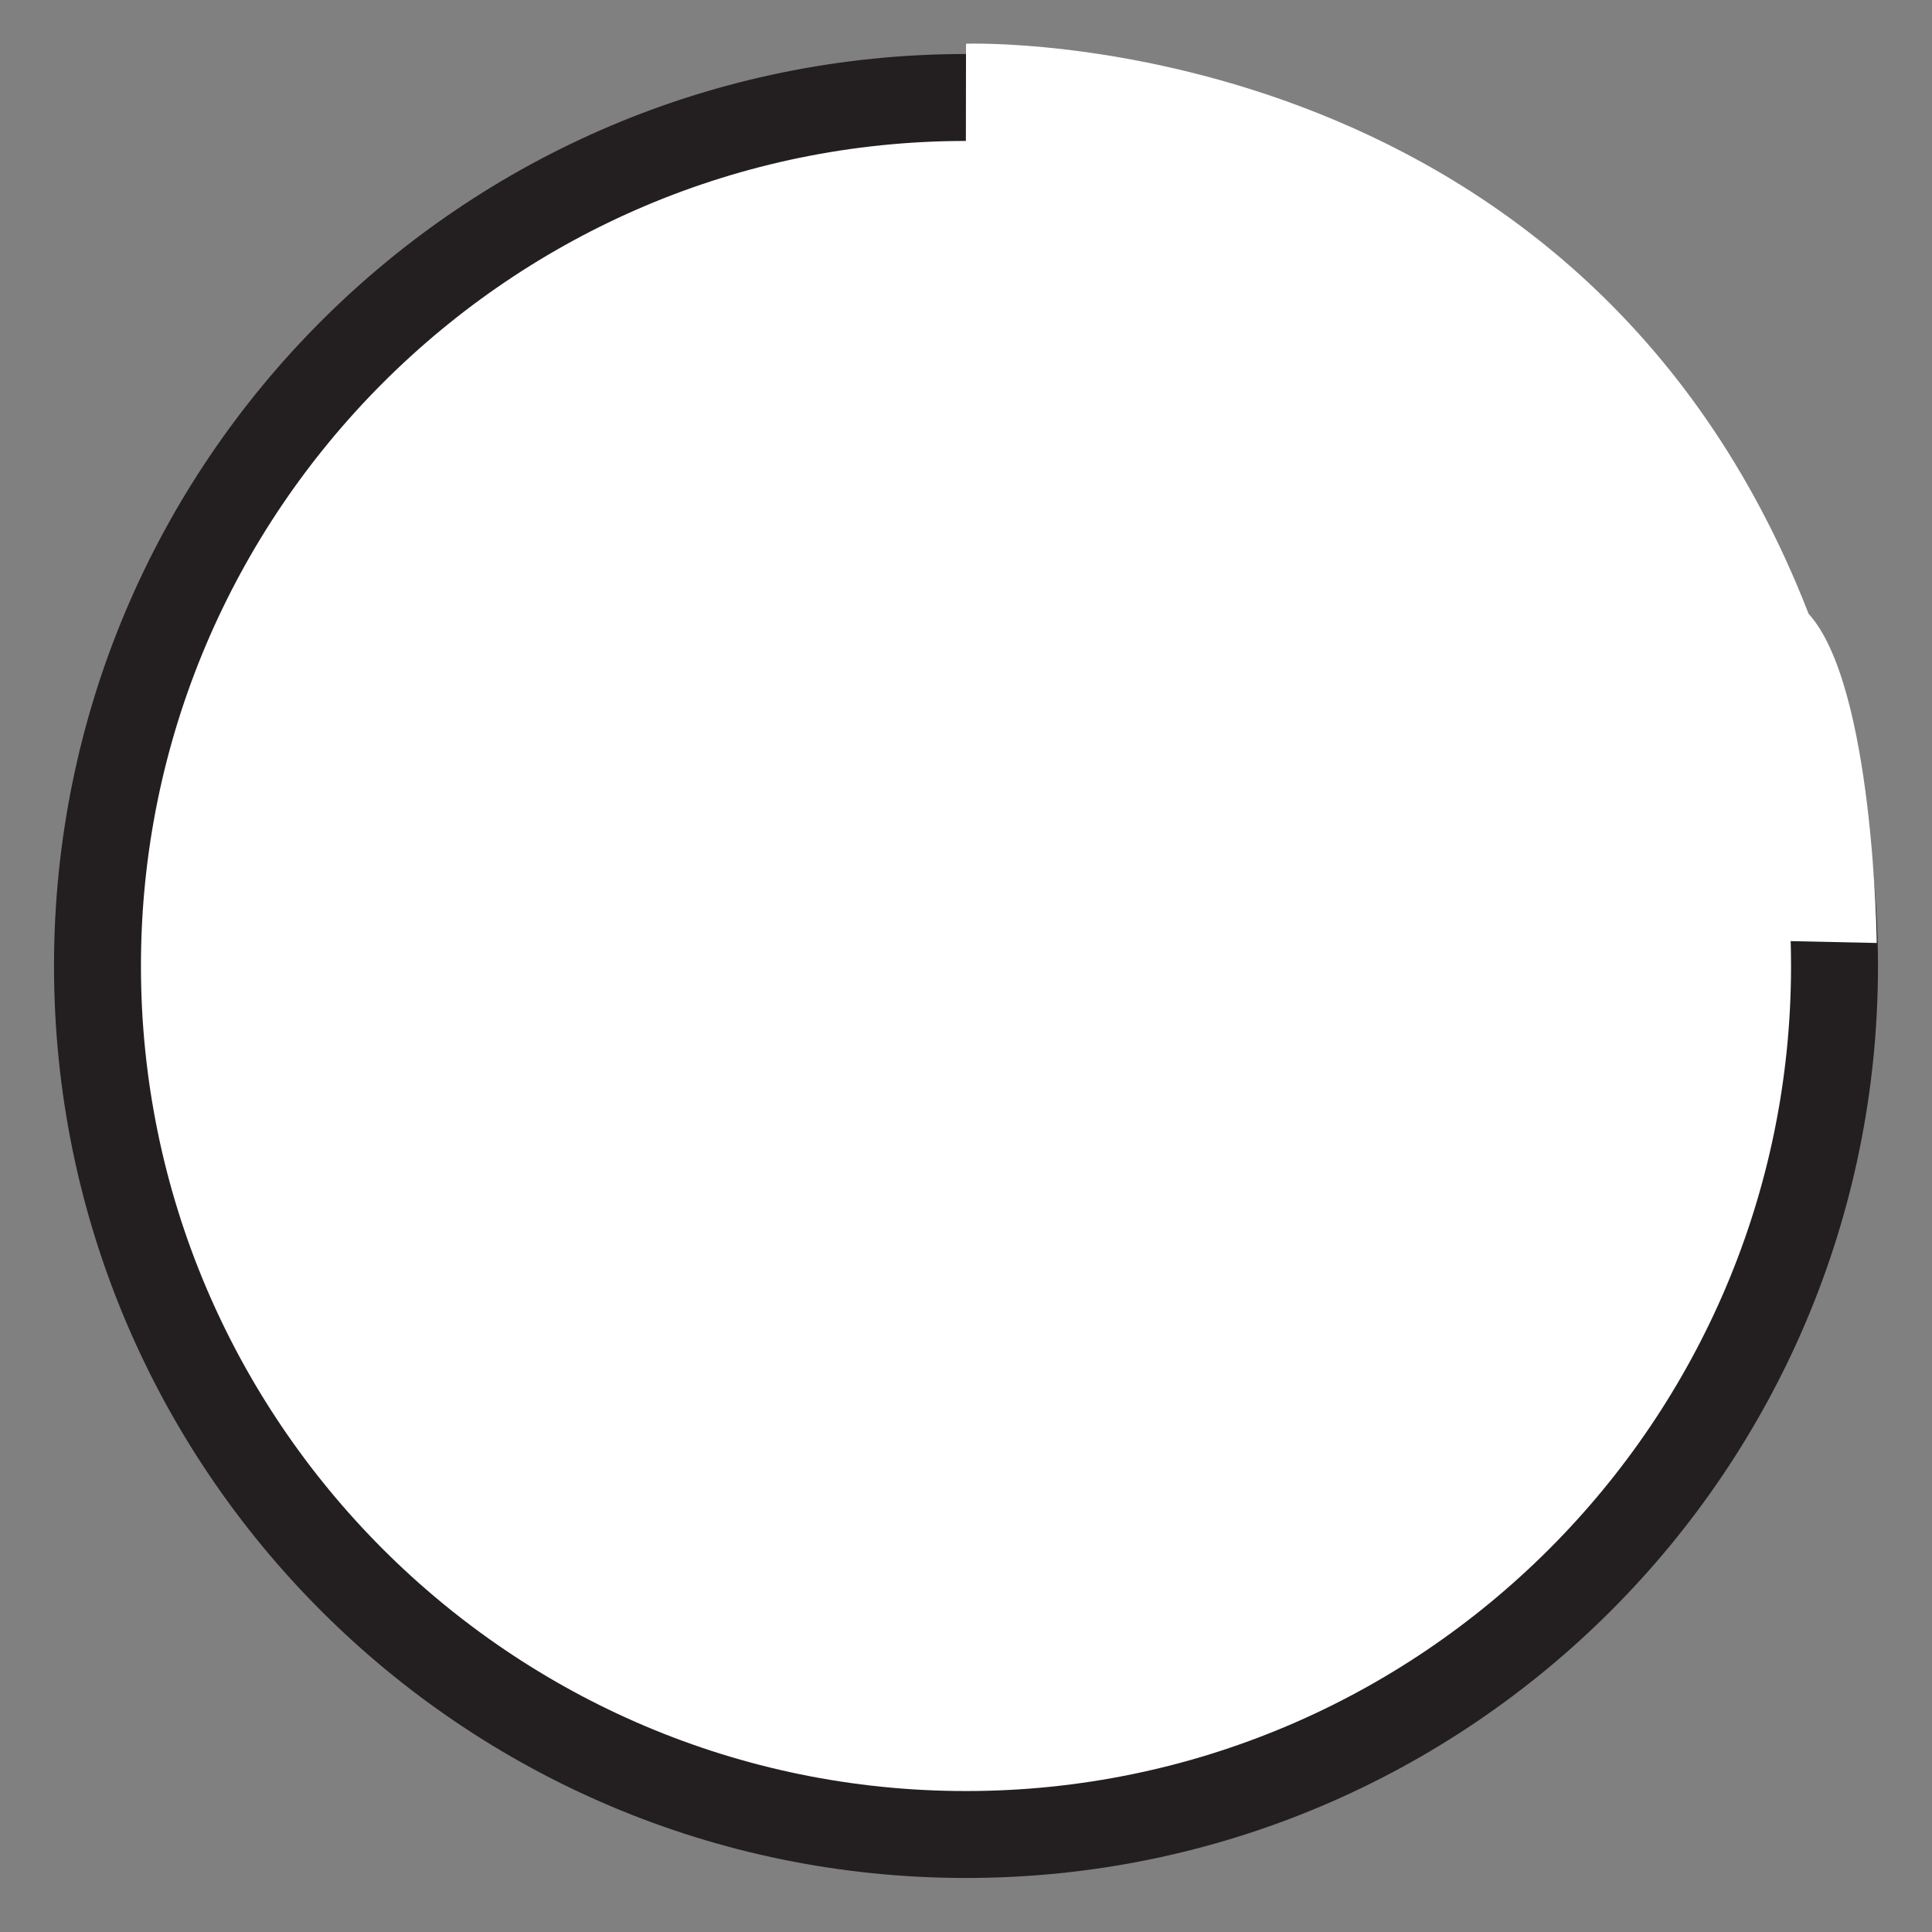 <?xml version="1.0" encoding="utf-8"?>
<!-- Generator: Adobe Illustrator 16.0.0, SVG Export Plug-In . SVG Version: 6.00 Build 0)  -->
<!DOCTYPE svg PUBLIC "-//W3C//DTD SVG 1.1//EN" "http://www.w3.org/Graphics/SVG/1.1/DTD/svg11.dtd">
<svg version="1.1" id="Layer_1" xmlns="http://www.w3.org/2000/svg" xmlns:xlink="http://www.w3.org/1999/xlink" x="0px" y="0px"
	 width="200px" height="200px" viewBox="0 0 200 200" enable-background="new 0 0 200 200" xml:space="preserve">
<rect x="0" y="0" width="200" height="200" fill="#808080" stroke="none"/>
<g>
	<path fill="#FFFFFF" d="M100,189.908c-49.576,0-89.909-40.333-89.909-89.908c0-49.576,40.333-89.909,89.909-89.909
		c49.575,0,89.908,40.333,89.908,89.909C189.908,149.575,149.575,189.908,100,189.908z"/>
	<path fill="#231F20" d="M100,14.591c47.095,0,85.408,38.314,85.408,85.409S147.095,185.408,100,185.408S14.591,147.095,14.591,100
		S52.905,14.591,100,14.591 M100,5.591C47.86,5.591,5.591,47.859,5.591,100c0,52.14,42.269,94.408,94.409,94.408
		c52.141,0,94.408-42.269,94.408-94.408C194.408,47.859,152.141,5.591,100,5.591L100,5.591z"/>
</g>
<rect x="214.395" y="55.841" fill="#FFFFFF" width="43.171" height="70.396"/>
<path fill="#FFFFFF" d="M100,4.524c0,0,63.408-2.304,87.227,59.019c6.773,7.428,7.053,34.074,7.053,34.074l-62.121-1.341
	l-32.286,1.341L100,5.591"/>
</svg>

